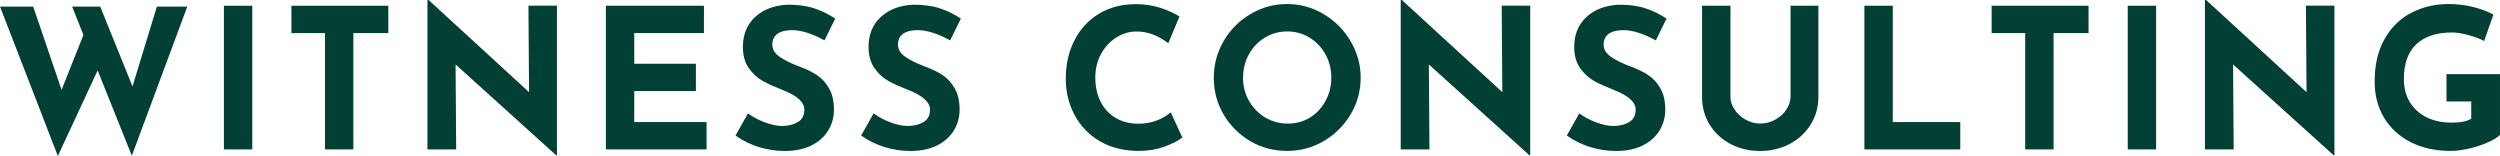 <?xml version="1.0" encoding="UTF-8"?>
<svg id="Layer_2" data-name="Layer 2" xmlns="http://www.w3.org/2000/svg" viewBox="0 0 409.65 25.56">
  <defs>
    <style>
      .cls-1 {
        fill: #023f34;
        stroke-width: 0px;
      }
    </style>
  </defs>
  <g id="Layer_1-2" data-name="Layer 1-2">
    <path class="cls-1" d="m21.6,25.5l-5.6-13.96-6.52,14.02L0,1.08h5.44l4.65,13.65,3.58-9-1.85-4.65h4.6l5.29,13.08L25.71,1.08h4.98l-9.08,24.42h0Z"/>
    <path class="cls-1" d="m41.34.94v23.54h-4.65V.94h4.65Z"/>
    <path class="cls-1" d="m63.63.94v4.48h-5.73v19.06h-4.65V5.42h-5.5V.94h15.88Z"/>
    <path class="cls-1" d="m91.26.94v24.5h-.13l-16.48-14.88.1,13.92h-4.71V0h.19l16.46,15.1-.1-14.17h4.67,0Z"/>
    <path class="cls-1" d="m115.35.94v4.48h-11.42v5.02h10.1v4.48h-10.1v5.08h11.85v4.48h-16.5V.94h16.07Z"/>
    <path class="cls-1" d="m135.13,6.63c-2.06-1.13-3.84-1.69-5.35-1.69-1.03,0-1.83.2-2.4.6-.56.41-.83,1.01-.83,1.81,0,.75.41,1.41,1.23,1.98.82.56,1.91,1.09,3.27,1.6,1.11.41,2.06.87,2.85,1.4.79.53,1.44,1.25,1.96,2.17.53.92.79,2.08.79,3.48,0,1.22-.31,2.35-.94,3.4-.63,1.03-1.55,1.85-2.77,2.46-1.21.6-2.66.9-4.35.9-1.41,0-2.8-.21-4.19-.63s-2.68-1.05-3.88-1.9l2.04-3.63c.82.6,1.75,1.09,2.79,1.48s1.98.58,2.81.58c.98,0,1.84-.21,2.56-.63s1.08-1.09,1.08-2.04c0-1.21-1.14-2.26-3.42-3.17-1.35-.53-2.47-1.03-3.38-1.52-.89-.5-1.66-1.21-2.31-2.13-.64-.92-.96-2.07-.96-3.46,0-2.03.67-3.66,2-4.9,1.33-1.23,3.1-1.91,5.31-2.02,1.75,0,3.21.2,4.38.6,1.18.39,2.32.95,3.44,1.67l-1.75,3.56.02.03Z"/>
    <path class="cls-1" d="m155.72,6.63c-2.06-1.13-3.84-1.69-5.35-1.69-1.03,0-1.83.2-2.4.6-.56.41-.83,1.01-.83,1.81,0,.75.41,1.41,1.23,1.98.82.56,1.91,1.09,3.27,1.6,1.11.41,2.06.87,2.85,1.4.79.53,1.44,1.25,1.96,2.17.53.92.79,2.08.79,3.48,0,1.22-.31,2.35-.94,3.4-.63,1.03-1.55,1.85-2.77,2.46-1.21.6-2.66.9-4.35.9-1.41,0-2.8-.21-4.19-.63s-2.68-1.05-3.88-1.9l2.04-3.63c.82.6,1.75,1.09,2.79,1.48s1.98.58,2.81.58c.98,0,1.84-.21,2.56-.63s1.08-1.09,1.08-2.04c0-1.21-1.14-2.26-3.42-3.17-1.35-.53-2.47-1.03-3.38-1.52-.89-.5-1.66-1.21-2.31-2.13-.64-.92-.96-2.07-.96-3.46,0-2.03.67-3.66,2-4.9,1.33-1.23,3.1-1.91,5.31-2.02,1.75,0,3.21.2,4.38.6,1.18.39,2.32.95,3.44,1.67l-1.75,3.56.02.03Z"/>
    <path class="cls-1" d="m193.75,22.52c-.6.5-1.55.99-2.85,1.48-1.31.48-2.72.73-4.25.73-2.46,0-4.6-.53-6.42-1.58-1.81-1.07-3.19-2.51-4.15-4.31-.96-1.8-1.44-3.78-1.44-5.94,0-2.38.48-4.48,1.44-6.33.96-1.86,2.3-3.3,4.02-4.33,1.73-1.04,3.73-1.56,6-1.56,1.43,0,2.75.2,3.96.58,1.22.39,2.29.87,3.21,1.44l-1.83,4.38c-1.68-1.28-3.41-1.92-5.19-1.92-1.2,0-2.31.33-3.35,1-1.04.66-1.88,1.56-2.5,2.71-.61,1.14-.92,2.41-.92,3.79,0,1.52.28,2.84.85,3.98.58,1.14,1.4,2.03,2.46,2.67,1.07.64,2.32.96,3.75.96,1.15,0,2.19-.19,3.1-.56s1.65-.81,2.19-1.31l1.92,4.15v-.03Z"/>
    <path class="cls-1" d="m198.89,12.73c0-2.13.53-4.11,1.6-5.98,1.08-1.86,2.55-3.34,4.4-4.44,1.84-1.09,3.84-1.65,6-1.65s4.15.55,6,1.65c1.84,1.1,3.32,2.58,4.42,4.44,1.09,1.86,1.65,3.85,1.65,5.98s-.55,4.19-1.65,6.02c-1.1,1.83-2.57,3.29-4.42,4.38-1.85,1.07-3.85,1.6-6,1.6s-4.19-.53-6.02-1.6c-1.83-1.08-3.29-2.54-4.38-4.38-1.07-1.83-1.6-3.84-1.6-6.02h0Zm4.79,0c0,1.38.32,2.64.98,3.79.65,1.14,1.53,2.05,2.65,2.73,1.13.67,2.36,1,3.73,1s2.54-.33,3.63-1c1.08-.68,1.93-1.59,2.54-2.73.63-1.14.94-2.4.94-3.79s-.32-2.68-.96-3.83c-.64-1.15-1.51-2.06-2.6-2.73-1.1-.68-2.32-1.02-3.67-1.02s-2.56.34-3.67,1.02c-1.1.67-1.97,1.58-2.6,2.73-.64,1.16-.96,2.43-.96,3.83h0Z"/>
    <path class="cls-1" d="m250.74.94v24.5h-.13l-16.48-14.88.1,13.92h-4.71V0h.19l16.46,15.1-.1-14.17h4.67Z"/>
    <path class="cls-1" d="m271.35,6.63c-2.06-1.13-3.84-1.69-5.35-1.69-1.03,0-1.83.2-2.4.6-.56.41-.83,1.01-.83,1.81,0,.75.41,1.41,1.23,1.98.82.56,1.91,1.09,3.27,1.6,1.11.41,2.06.87,2.85,1.4s1.44,1.25,1.96,2.17c.53.92.79,2.08.79,3.48,0,1.22-.31,2.35-.94,3.4-.63,1.03-1.55,1.85-2.77,2.46-1.21.6-2.66.9-4.35.9-1.41,0-2.8-.21-4.19-.63s-2.68-1.05-3.88-1.9l2.04-3.63c.82.6,1.75,1.09,2.79,1.48s1.98.58,2.81.58c.98,0,1.84-.21,2.56-.63s1.08-1.09,1.08-2.04c0-1.21-1.14-2.26-3.42-3.17-1.35-.53-2.47-1.03-3.38-1.52-.89-.5-1.66-1.21-2.31-2.13-.64-.92-.96-2.07-.96-3.46,0-2.03.67-3.66,2-4.9,1.33-1.23,3.1-1.91,5.31-2.02,1.75,0,3.21.2,4.38.6,1.18.39,2.32.95,3.44,1.67l-1.75,3.56.02.03Z"/>
    <path class="cls-1" d="m283.54,15.77c0,.75.22,1.47.67,2.15.44.68,1.04,1.24,1.79,1.67s1.55.65,2.4.65c.92,0,1.76-.21,2.52-.65.78-.43,1.38-.98,1.81-1.67.44-.68.67-1.4.67-2.15V.94h4.56v14.94c0,1.68-.43,3.2-1.29,4.56-.85,1.35-2,2.41-3.46,3.17-1.46.75-3.06,1.13-4.81,1.13s-3.35-.38-4.81-1.13c-1.45-.76-2.59-1.82-3.44-3.17-.83-1.36-1.25-2.88-1.25-4.56V.94h4.65v14.83h-.01Z"/>
    <path class="cls-1" d="m310.15.94v19.06h11.06v4.48h-15.71V.94h4.65Z"/>
    <path class="cls-1" d="m342.23.94v4.48h-5.73v19.06h-4.65V5.42h-5.5V.94h15.88Z"/>
    <path class="cls-1" d="m353.3.94v23.54h-4.65V.94h4.65Z"/>
    <path class="cls-1" d="m382.52.94v24.5h-.13l-16.48-14.88.1,13.92h-4.71V0h.19l16.46,15.1-.1-14.17h4.67Z"/>
    <path class="cls-1" d="m409.65,22.1c-.36.39-1.01.79-1.94,1.21s-1.96.76-3.08,1.02c-1.11.26-2.13.4-3.04.4-2.5,0-4.7-.48-6.58-1.44-1.89-.97-3.35-2.32-4.38-4.04-1.02-1.72-1.52-3.68-1.52-5.88,0-2.75.54-5.07,1.63-6.98,1.08-1.92,2.54-3.34,4.38-4.29,1.84-.96,3.88-1.44,6.08-1.44,1.43,0,2.78.16,4.04.48,1.26.32,2.38.74,3.33,1.25l-1.52,4.33c-.61-.34-1.46-.67-2.54-.96-1.07-.29-1.97-.44-2.69-.44-2.57,0-4.54.65-5.9,1.94-1.35,1.28-2.02,3.18-2.02,5.69,0,1.45.32,2.71.98,3.79.67,1.08,1.59,1.92,2.77,2.5,1.19.57,2.55.85,4.06.85s2.52-.21,3.23-.63v-2.83h-4.06v-4.48h8.77v9.94h0Z"/>
  </g>
</svg>